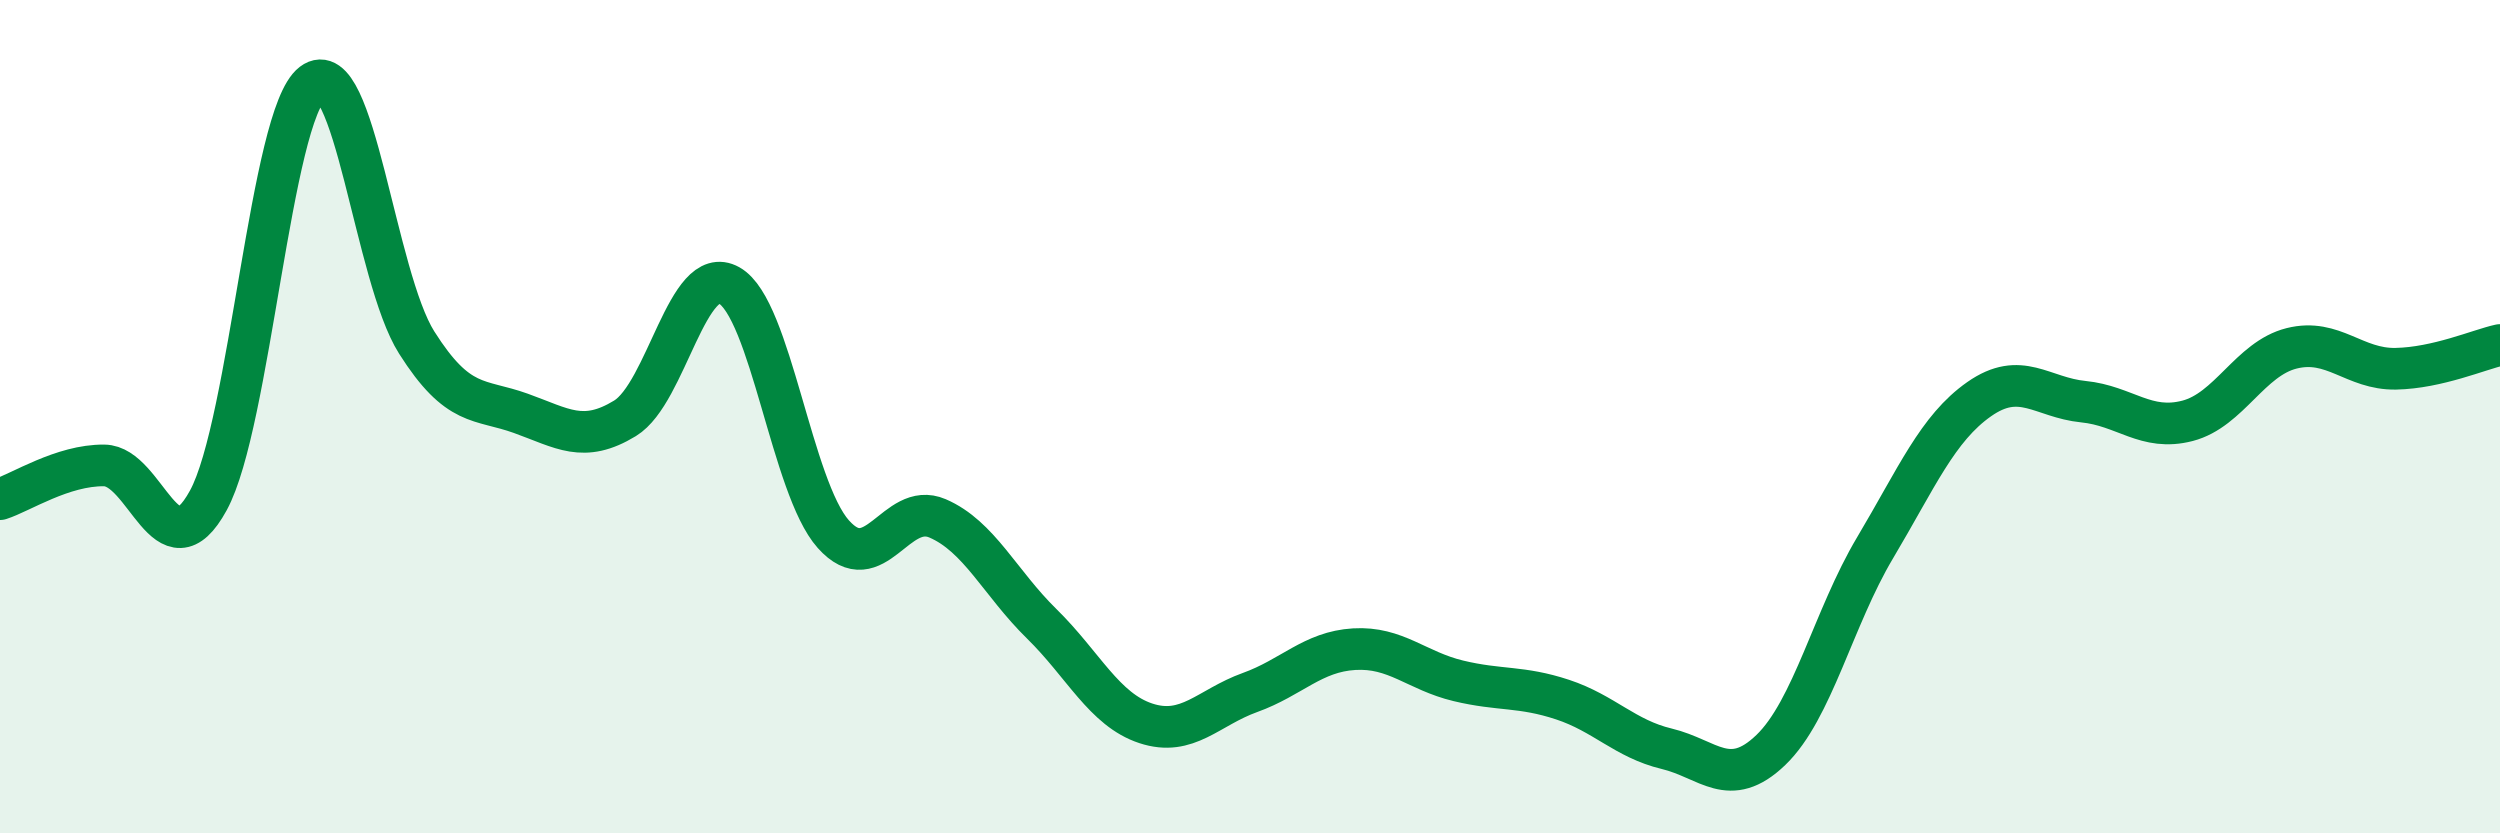 
    <svg width="60" height="20" viewBox="0 0 60 20" xmlns="http://www.w3.org/2000/svg">
      <path
        d="M 0,11.98 C 0.5,11.82 1.5,11.16 2.5,11.17 C 3.5,11.18 4,13.84 5,12.01 C 6,10.18 6.5,2.76 7.5,2 C 8.5,1.24 9,6.64 10,8.22 C 11,9.8 11.5,9.56 12.5,9.92 C 13.5,10.28 14,10.65 15,10.04 C 16,9.43 16.5,6.29 17.5,6.85 C 18.5,7.41 19,11.7 20,12.82 C 21,13.94 21.5,12.01 22.5,12.44 C 23.5,12.87 24,13.99 25,14.97 C 26,15.95 26.5,17.03 27.5,17.36 C 28.5,17.69 29,16.98 30,16.62 C 31,16.26 31.5,15.64 32.5,15.58 C 33.5,15.52 34,16.1 35,16.34 C 36,16.58 36.5,16.46 37.5,16.79 C 38.5,17.12 39,17.73 40,17.97 C 41,18.21 41.5,18.96 42.5,18 C 43.5,17.04 44,14.83 45,13.15 C 46,11.47 46.5,10.28 47.5,9.58 C 48.5,8.88 49,9.54 50,9.64 C 51,9.74 51.5,10.36 52.5,10.1 C 53.5,9.84 54,8.61 55,8.36 C 56,8.11 56.5,8.87 57.5,8.85 C 58.5,8.83 59.5,8.39 60,8.28L60 20L0 20Z"
        fill="#008740"
        opacity="0.1"
        stroke-linecap="round"
        stroke-linejoin="round"
      />
      <path
        d="M 0,11.98 C 0.5,11.82 1.5,11.16 2.5,11.17 C 3.5,11.18 4,13.84 5,12.01 C 6,10.18 6.5,2.76 7.5,2 C 8.5,1.24 9,6.64 10,8.22 C 11,9.8 11.5,9.56 12.5,9.92 C 13.5,10.28 14,10.65 15,10.04 C 16,9.43 16.5,6.29 17.5,6.85 C 18.5,7.41 19,11.7 20,12.82 C 21,13.94 21.5,12.01 22.5,12.44 C 23.5,12.87 24,13.99 25,14.97 C 26,15.95 26.5,17.03 27.5,17.36 C 28.5,17.69 29,16.98 30,16.62 C 31,16.26 31.5,15.64 32.5,15.58 C 33.5,15.52 34,16.1 35,16.34 C 36,16.58 36.5,16.46 37.5,16.79 C 38.5,17.12 39,17.73 40,17.97 C 41,18.21 41.5,18.96 42.5,18 C 43.5,17.04 44,14.83 45,13.15 C 46,11.47 46.5,10.28 47.5,9.58 C 48.5,8.88 49,9.54 50,9.64 C 51,9.74 51.5,10.36 52.5,10.1 C 53.5,9.84 54,8.61 55,8.36 C 56,8.11 56.5,8.87 57.5,8.85 C 58.5,8.83 59.5,8.39 60,8.28"
        stroke="#008740"
        stroke-width="1"
        fill="none"
        stroke-linecap="round"
        stroke-linejoin="round"
      />
    </svg>
  